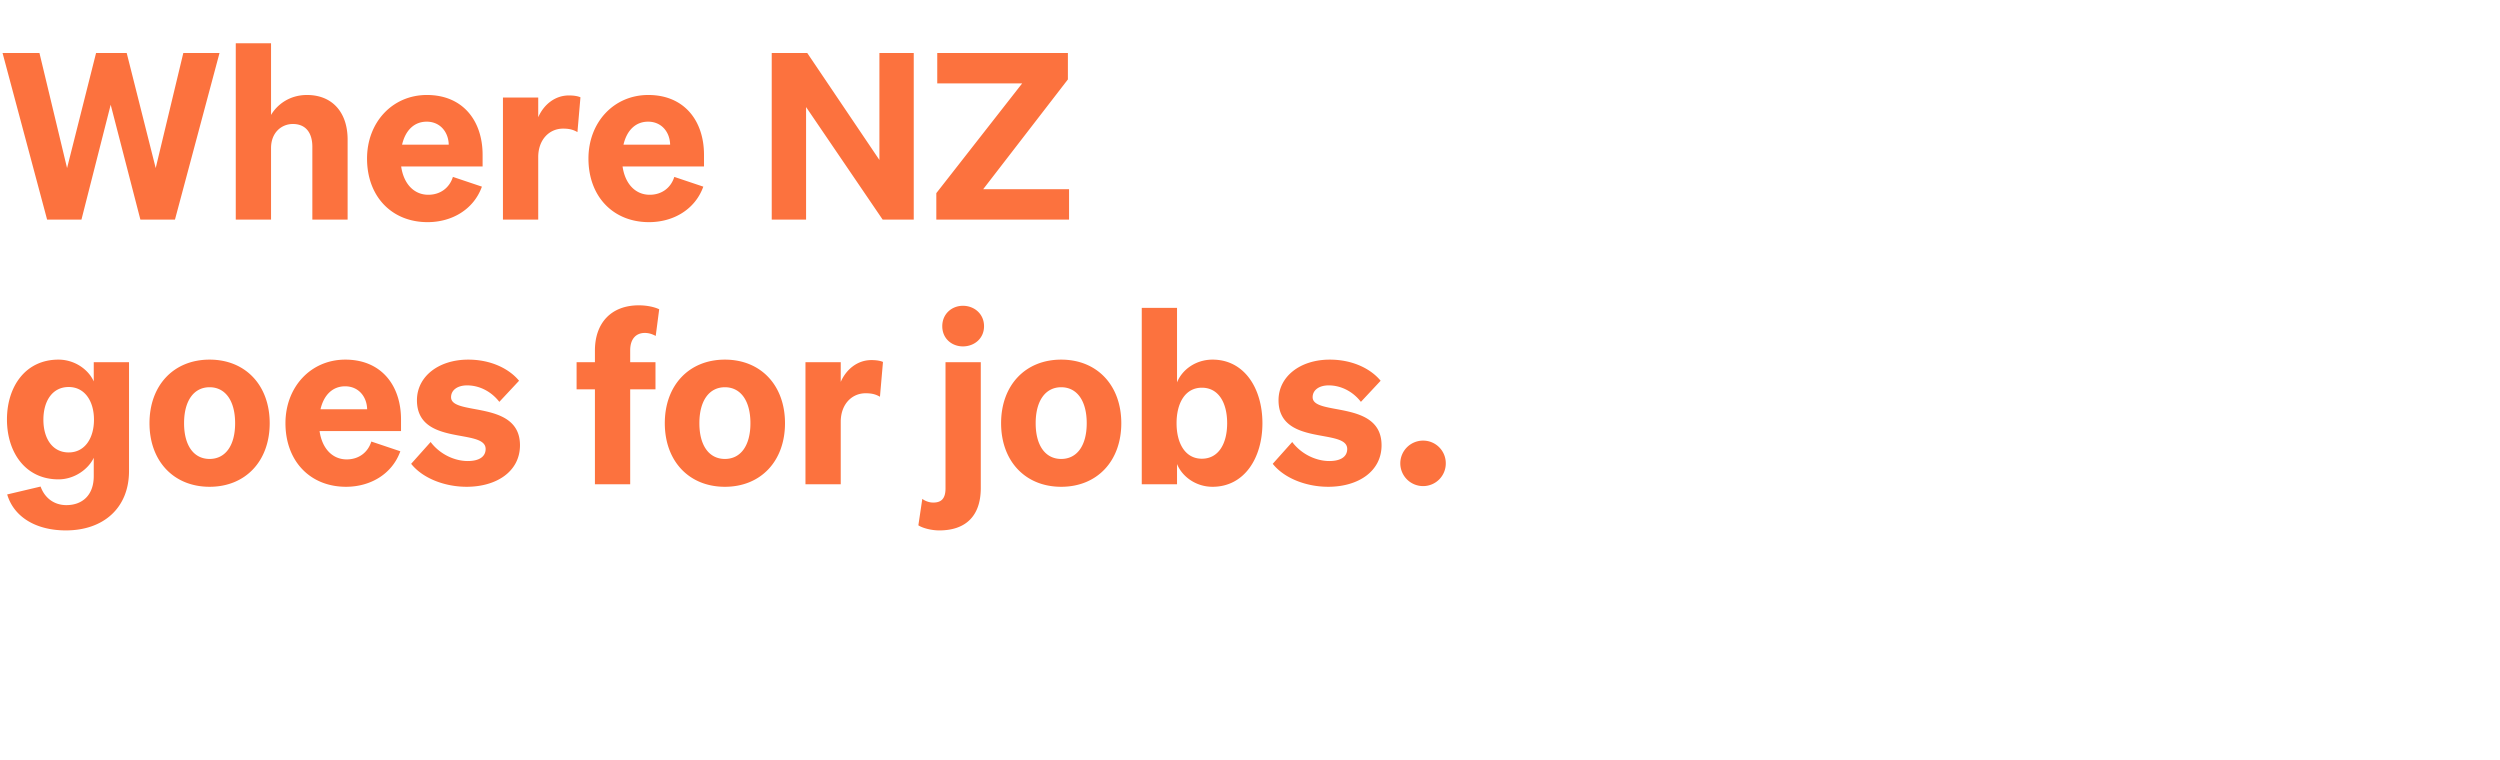 <svg width="444" height="135" viewBox="0 0 444 135" fill="none" xmlns="http://www.w3.org/2000/svg"><path d="M17.062 9.41L11.91 29.85 7.006 9.41H.453L8.366 39h6.1l5.192-20.4L24.933 39h6.141l7.913-29.59h-6.43l-4.904 20.44-5.151-20.44h-5.44zM41.872 39h6.265V26.307c0-2.803 1.896-4.286 3.874-4.286 2.39 0 3.462 1.69 3.462 4.038V39h6.264V24.782c0-4.78-2.679-7.913-7.212-7.913-3.132 0-5.316 1.73-6.388 3.544V7.68h-6.264V39zm43.715-5.852l-5.152-1.731c-.618 1.978-2.266 3.173-4.368 3.173-2.514 0-4.369-1.896-4.822-5.028H85.71v-2.06c0-6.1-3.544-10.633-9.89-10.633-6.141 0-10.633 4.863-10.633 11.292 0 6.718 4.368 11.292 10.756 11.292 4.245 0 8.16-2.184 9.644-6.305zm-9.809-11.54c2.432 0 3.874 1.896 3.916 4.08H71.41c.618-2.637 2.225-4.08 4.368-4.08zm27.31-4.327c-.453-.206-1.154-.33-2.06-.33-2.514 0-4.493 1.69-5.44 3.874v-3.503h-6.265V39h6.265V27.914c0-3.132 1.978-5.07 4.41-5.07 1.071 0 1.771.166 2.555.619l.535-6.182zm21.82 15.867l-5.152-1.731c-.618 1.978-2.267 3.173-4.368 3.173-2.514 0-4.369-1.896-4.822-5.028h14.465v-2.06c0-6.1-3.544-10.633-9.891-10.633-6.14 0-10.632 4.863-10.632 11.292 0 6.718 4.368 11.292 10.756 11.292 4.245 0 8.16-2.184 9.644-6.305zm-9.809-11.54c2.432 0 3.874 1.896 3.915 4.08h-8.283c.618-2.637 2.225-4.08 4.368-4.08zM162.281 9.41h-6.099v18.998L143.365 9.41h-6.306V39h6.1V19.012L156.759 39h5.522V9.41zM189.864 33.6h-15.249l15.043-19.493V9.41h-23.203v5.398h15.084L166.29 34.302V39h23.574v-5.399zM22.914 64.322H16.65v3.421c-.948-2.143-3.42-3.874-6.264-3.874-5.894 0-9.15 4.822-9.15 10.633 0 5.81 3.256 10.633 9.15 10.633 2.843 0 5.316-1.814 6.264-3.833v3.256c0 3.42-2.06 5.151-4.863 5.151-2.226 0-3.874-1.319-4.575-3.297l-5.934 1.401c1.195 4.04 5.151 6.388 10.426 6.388 6.636 0 11.21-3.956 11.21-10.55V64.322zm-6.223 10.221c0 3.256-1.607 5.81-4.492 5.81s-4.492-2.472-4.492-5.81c0-3.338 1.607-5.81 4.492-5.81s4.492 2.554 4.492 5.81zm31.207.618c0-6.717-4.286-11.292-10.674-11.292S26.55 68.444 26.55 75.161c0 6.718 4.286 11.292 10.674 11.292s10.674-4.574 10.674-11.292zm-15.207 0c0-4.039 1.772-6.388 4.533-6.388 2.762 0 4.534 2.35 4.534 6.388 0 4.039-1.773 6.347-4.534 6.347-2.76 0-4.533-2.308-4.533-6.347zm38.407 4.987l-5.151-1.731c-.618 1.978-2.267 3.173-4.369 3.173-2.514 0-4.368-1.895-4.822-5.028h14.466v-2.06c0-6.1-3.544-10.633-9.891-10.633-6.14 0-10.633 4.863-10.633 11.292 0 6.718 4.369 11.292 10.757 11.292 4.244 0 8.16-2.184 9.643-6.305zm-9.808-11.54c2.431 0 3.874 1.896 3.915 4.08H56.92c.618-2.637 2.226-4.08 4.369-4.08zM73.02 82.373c2.102 2.638 6.059 4.08 9.85 4.08 5.317 0 9.479-2.72 9.479-7.377 0-8.118-12.24-5.151-12.24-8.53 0-1.278 1.154-2.102 2.844-2.102 2.225 0 4.327 1.112 5.728 2.926l3.503-3.75c-1.73-2.103-4.945-3.751-9.025-3.751-5.276 0-9.108 3.008-9.108 7.212 0 8.243 12.198 4.904 12.198 8.655 0 1.401-1.195 2.143-3.173 2.143-2.39 0-4.986-1.237-6.594-3.38l-3.462 3.874zm44.054-27.447c-.866-.412-2.185-.7-3.627-.7-4.904 0-7.789 3.132-7.789 8.036v2.06h-3.256v4.822h3.256V86h6.264V69.144h4.492v-4.822h-4.492V62.22c0-2.019 1.03-3.09 2.597-3.09.783 0 1.401.247 1.936.535l.619-4.739zm22.343 20.235c0-6.717-4.286-11.292-10.673-11.292-6.388 0-10.674 4.575-10.674 11.292 0 6.718 4.286 11.292 10.674 11.292 6.387 0 10.673-4.574 10.673-11.292zm-15.207 0c0-4.039 1.772-6.388 4.534-6.388 2.761 0 4.533 2.35 4.533 6.388 0 4.039-1.772 6.347-4.533 6.347-2.762 0-4.534-2.308-4.534-6.347zm32.606-10.88c-.453-.206-1.154-.33-2.06-.33-2.514 0-4.493 1.69-5.441 3.874v-3.503h-6.264V86h6.264V74.914c0-3.132 1.979-5.07 4.41-5.07 1.072 0 1.772.166 2.555.619l.536-6.182zm10.531-6.347c0 2.185 1.689 3.586 3.667 3.586 2.02 0 3.751-1.401 3.751-3.586 0-2.184-1.731-3.626-3.751-3.626-1.978 0-3.667 1.442-3.667 3.627zm.576 28.808c0 1.854-.783 2.514-2.184 2.514-.783 0-1.525-.33-1.937-.66l-.7 4.699c.741.494 2.308.906 3.709.906 4.698 0 7.377-2.555 7.377-7.542V64.322h-6.265v22.42zm31.22-11.58c0-6.718-4.286-11.293-10.674-11.293s-10.674 4.575-10.674 11.292c0 6.718 4.286 11.292 10.674 11.292s10.674-4.574 10.674-11.292zm-15.207 0c0-4.04 1.772-6.389 4.533-6.389s4.533 2.35 4.533 6.388c0 4.039-1.772 6.347-4.533 6.347s-4.533-2.308-4.533-6.347zm25.105 7.252c.907 2.226 3.338 4.04 6.306 4.04 5.646 0 8.86-5.111 8.86-11.293 0-6.182-3.214-11.292-8.86-11.292-2.968 0-5.399 1.772-6.306 4.039v-13.23h-6.264V86h6.264v-3.585zm4.41-.947c-2.926 0-4.492-2.68-4.492-6.306 0-3.627 1.566-6.305 4.492-6.305 2.967 0 4.492 2.678 4.492 6.305s-1.525 6.306-4.492 6.306zm12.586.906c2.102 2.638 6.058 4.08 9.85 4.08 5.316 0 9.478-2.72 9.478-7.377 0-8.118-12.24-5.151-12.24-8.53 0-1.278 1.154-2.102 2.844-2.102 2.226 0 4.327 1.112 5.729 2.926l3.503-3.75c-1.731-2.103-4.946-3.751-9.026-3.751-5.275 0-9.108 3.008-9.108 7.212 0 8.243 12.199 4.904 12.199 8.655 0 1.401-1.195 2.143-3.173 2.143-2.391 0-4.987-1.237-6.594-3.38l-3.462 3.874zm26.695 3.957a4.019 4.019 0 004.039-4.04 4.019 4.019 0 00-4.039-4.038 4.045 4.045 0 00-4.039 4.039 4.045 4.045 0 004.039 4.039z" fill="#FC723E"/></svg>